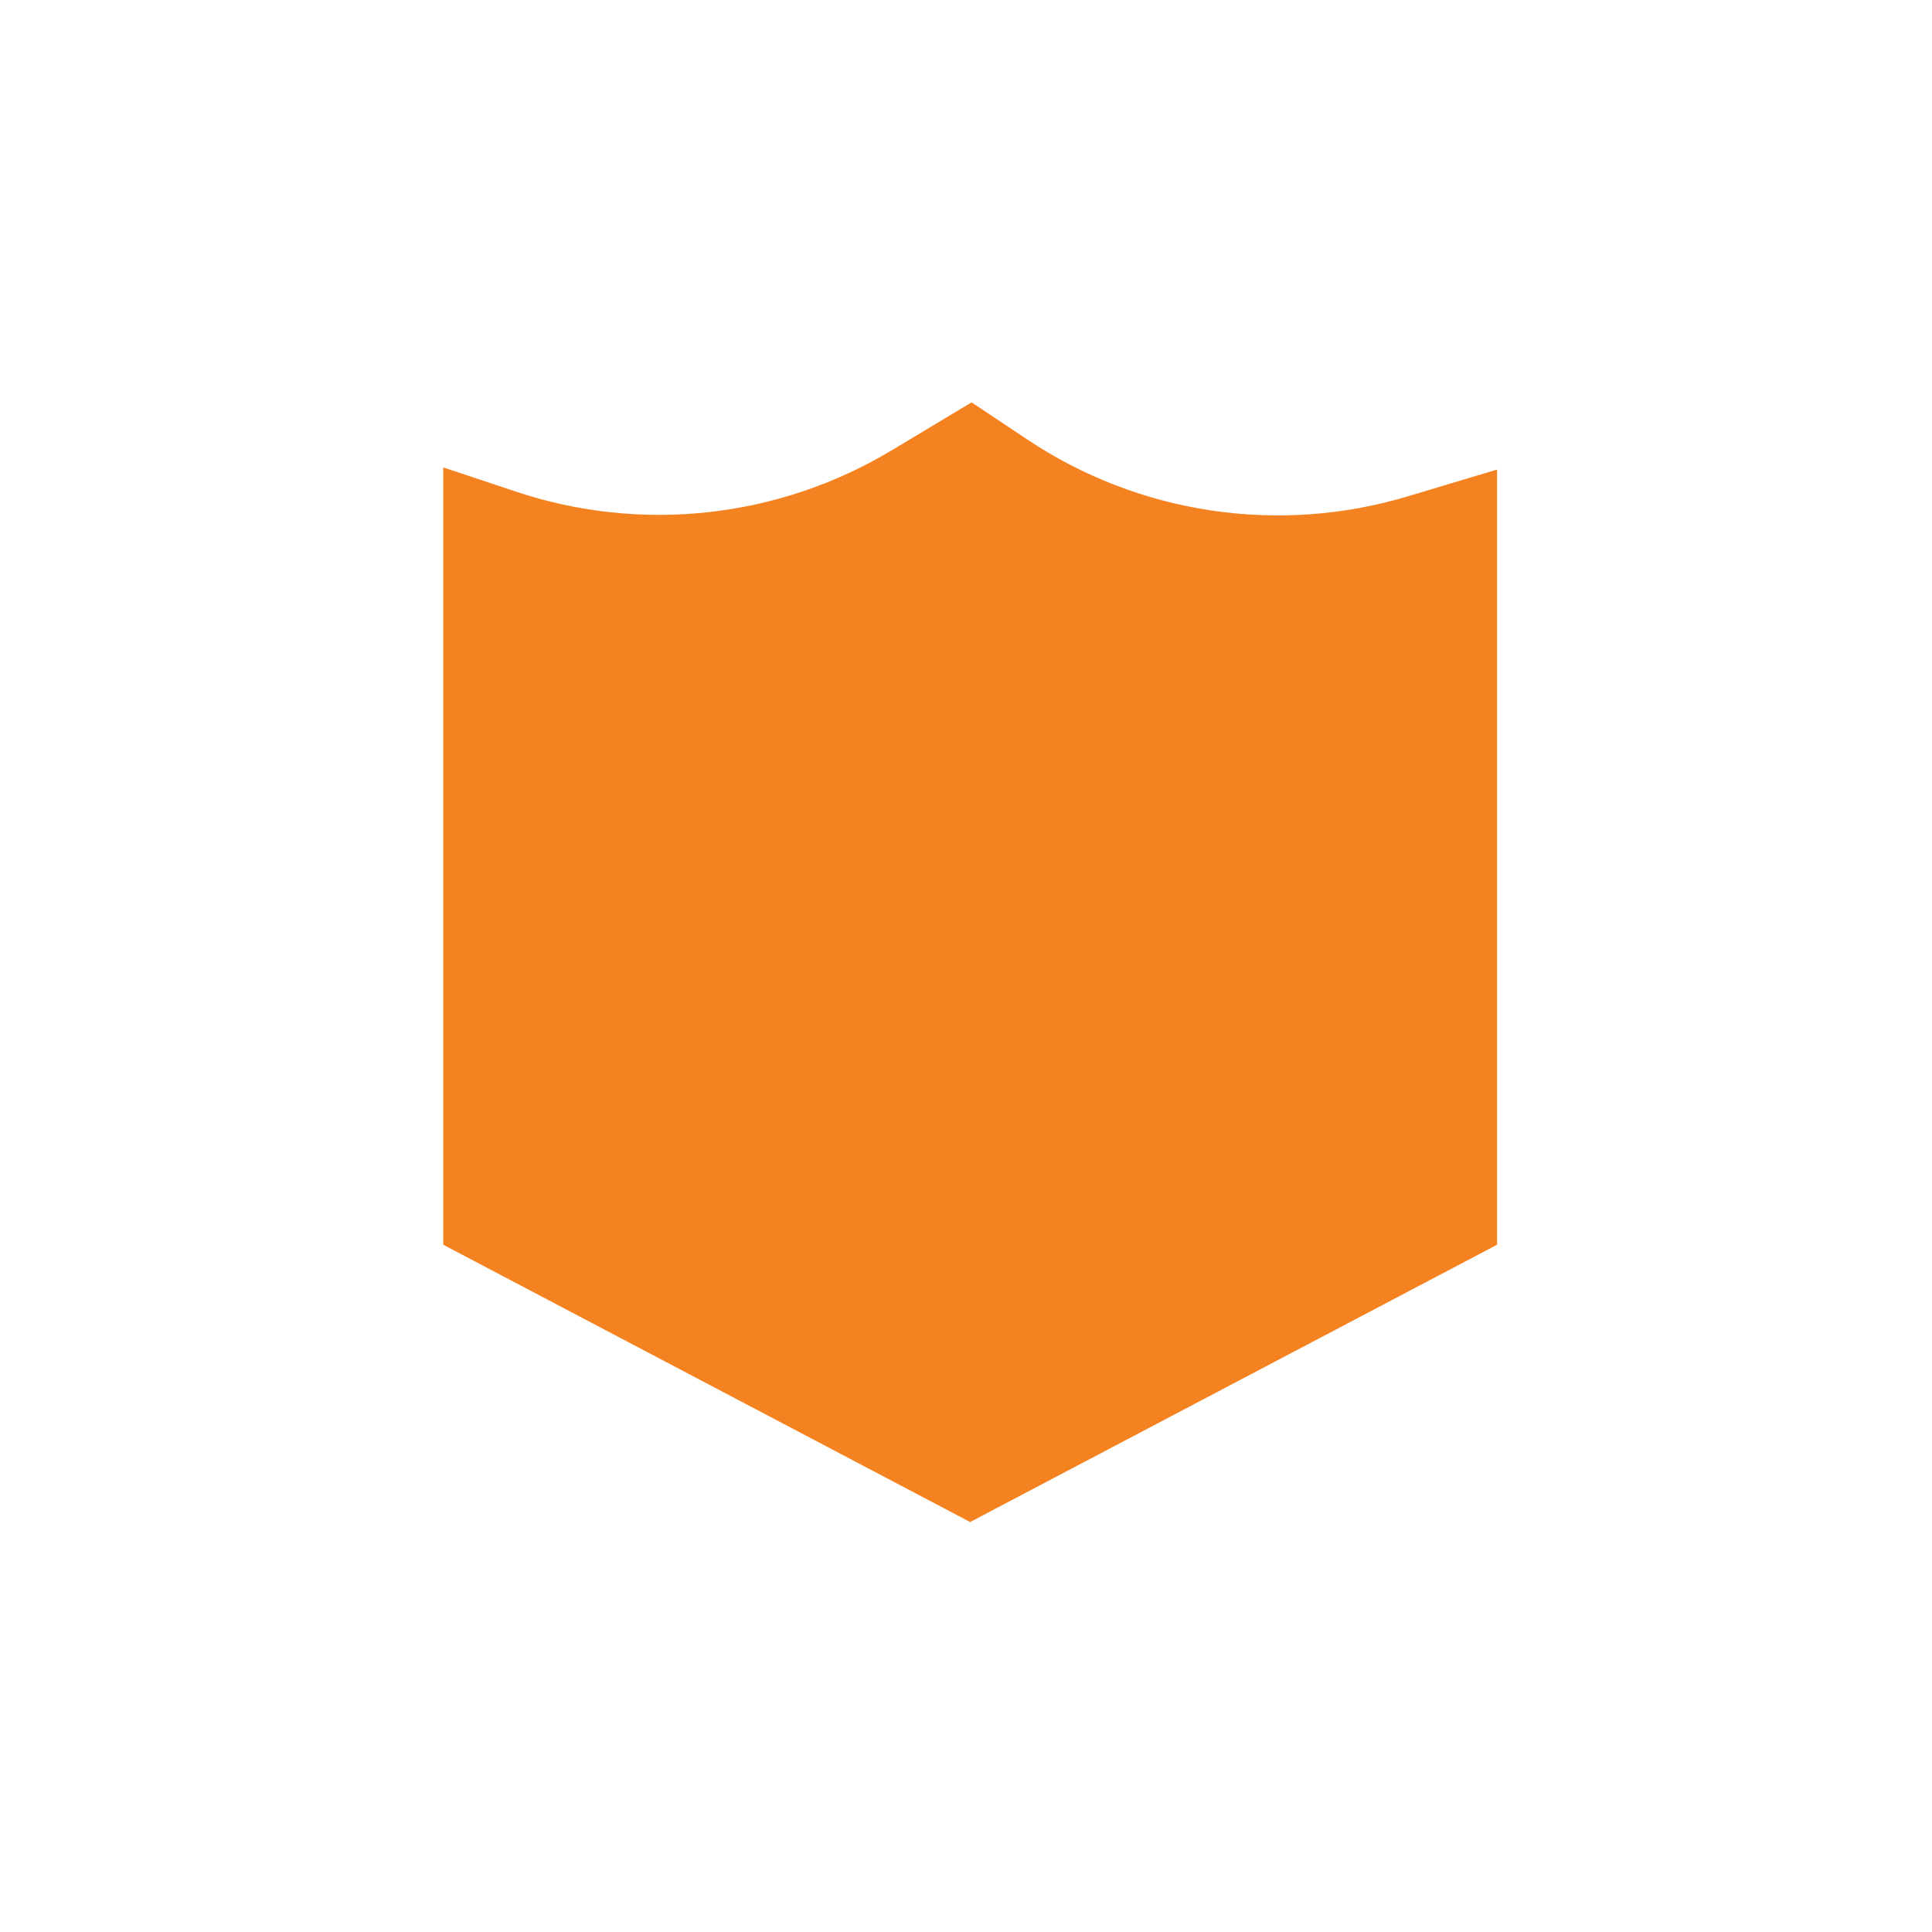 <svg width="220" height="220" viewBox="0 0 220 220" fill="none" xmlns="http://www.w3.org/2000/svg">
<path fill-rule="evenodd" clip-rule="evenodd" d="M110.471 173.315L50.474 141.74V53.224L58.776 55.989C65.813 58.335 73.274 59.131 80.648 58.323C88.022 57.514 95.133 55.12 101.494 51.304L110.636 45.818L116.985 50.052C123.283 54.252 130.431 57.009 137.918 58.127C145.405 59.245 153.046 58.697 160.297 56.521L170.474 53.469V141.74L110.471 173.315Z" fill="#F58220"/>
</svg>
